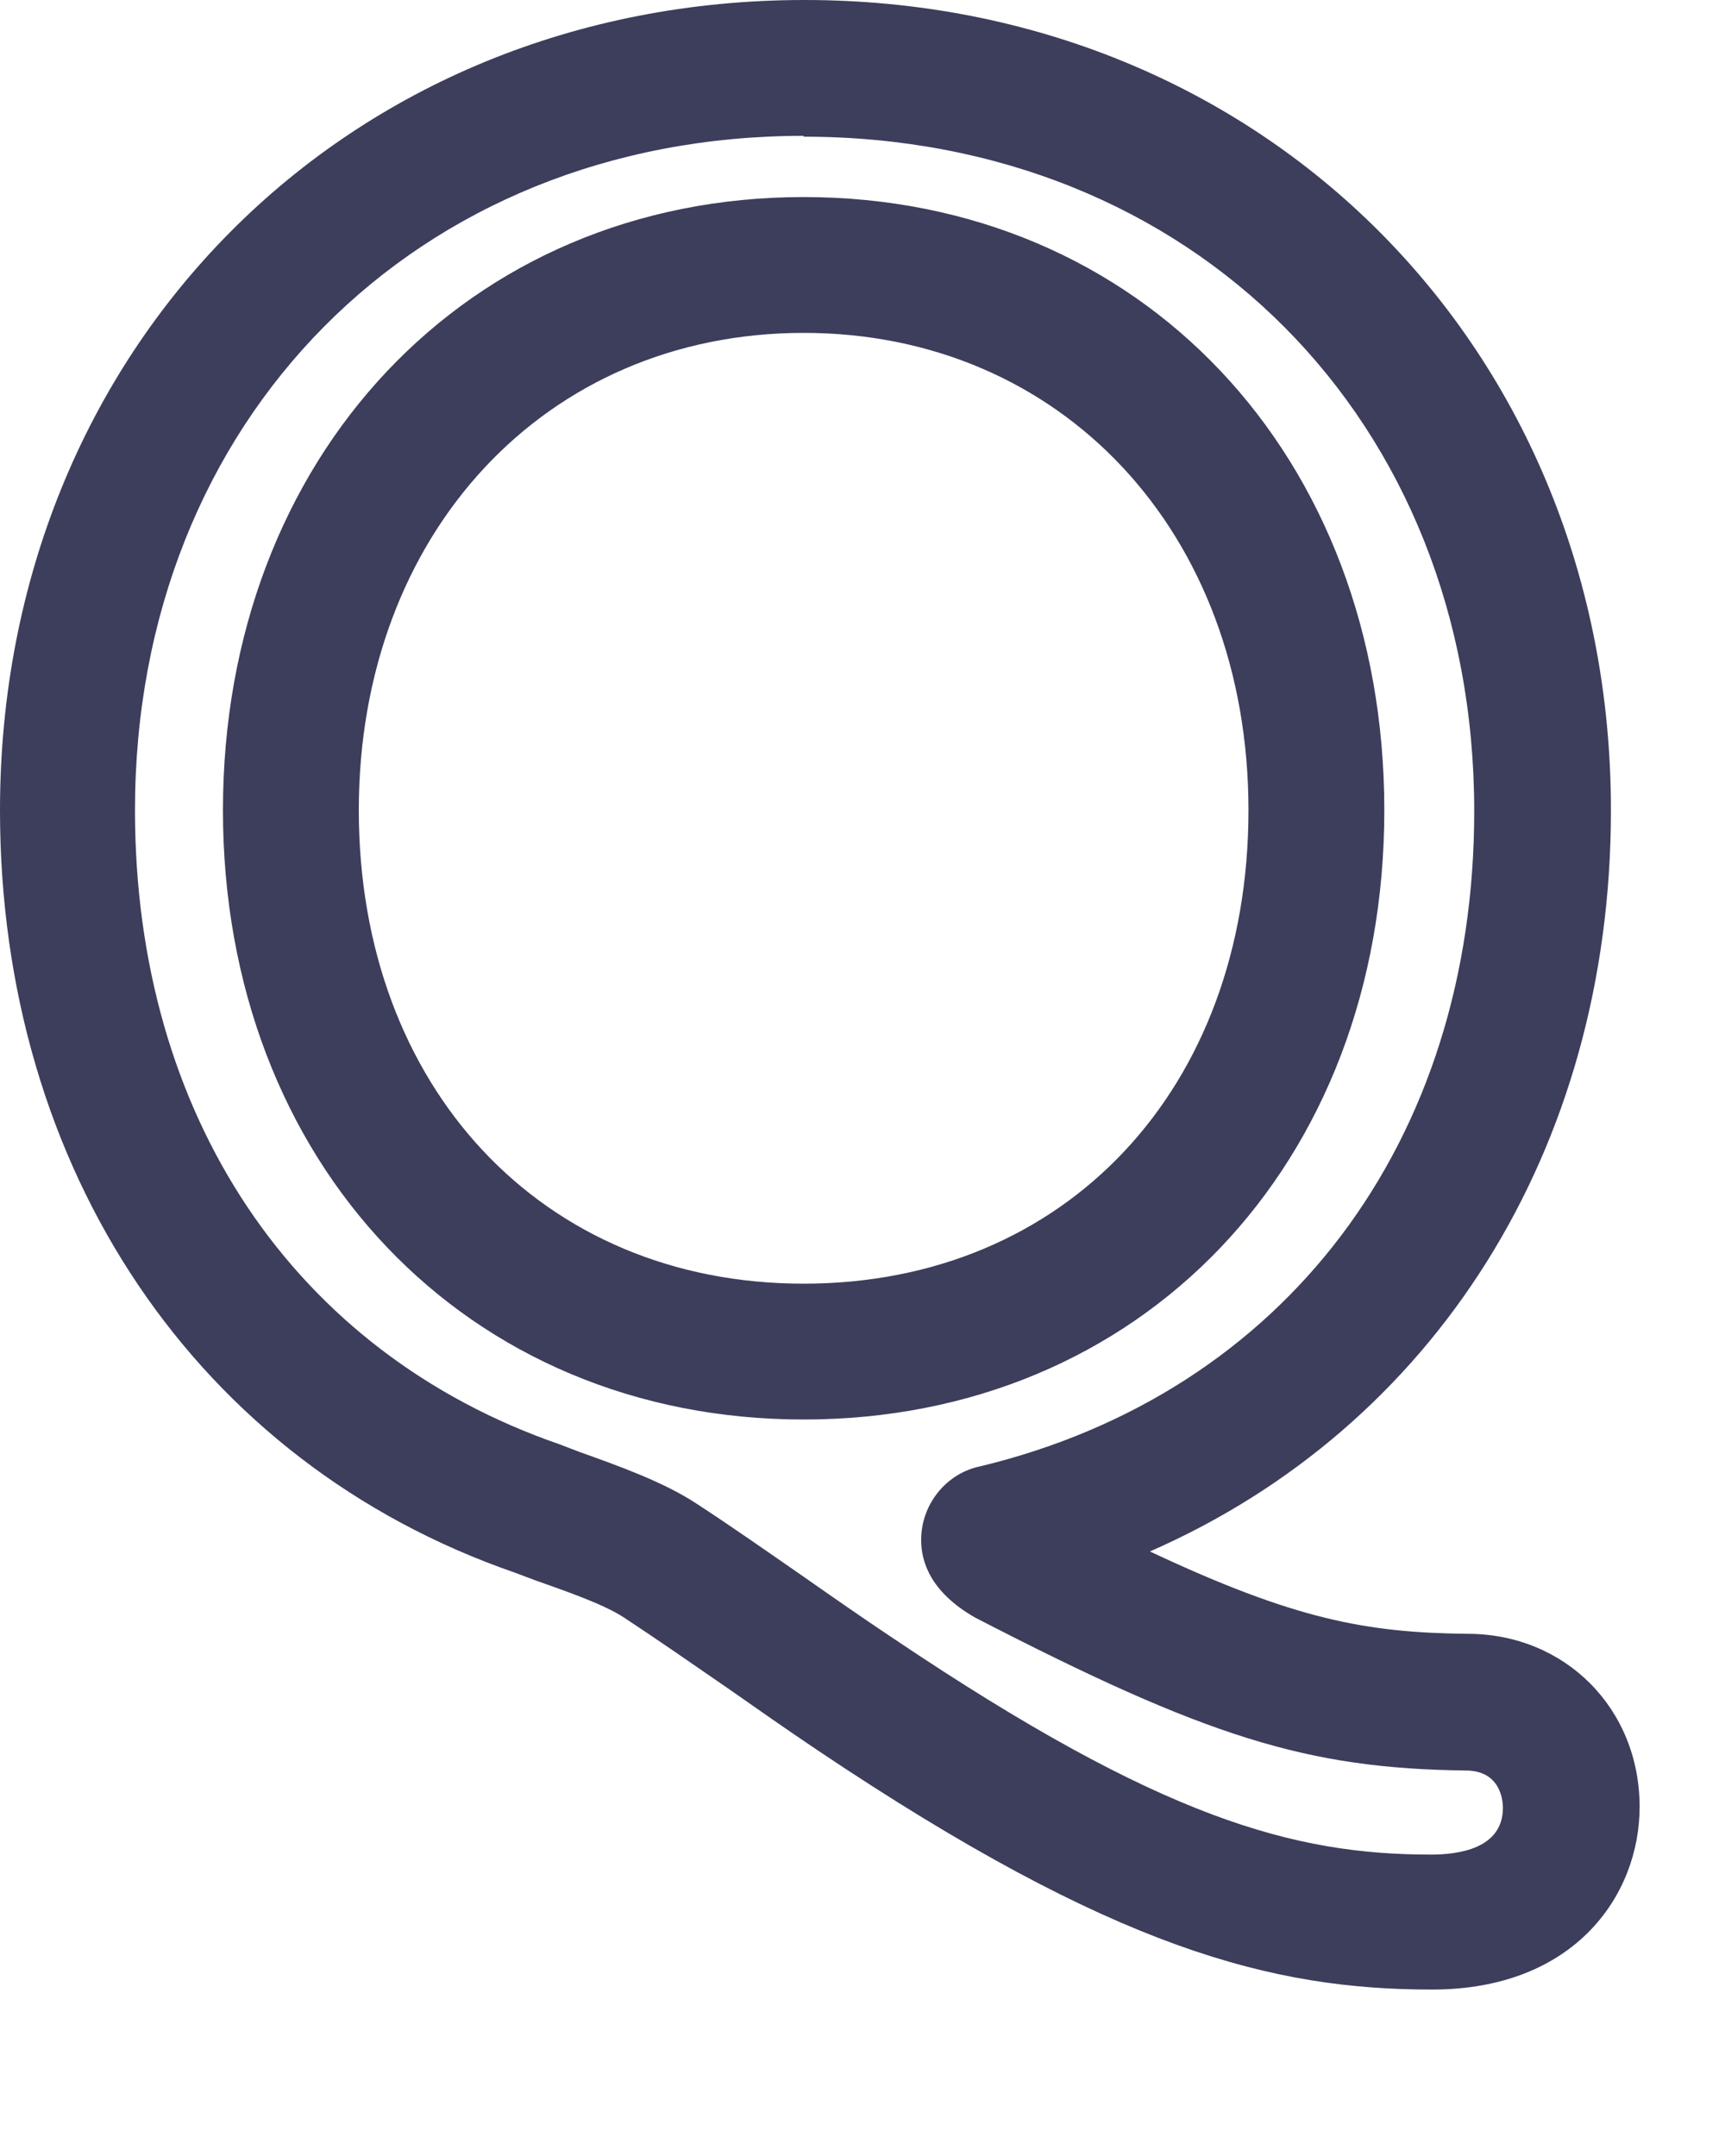 <?xml version="1.0" encoding="utf-8"?>
<svg xmlns="http://www.w3.org/2000/svg" fill="none" height="100%" overflow="visible" preserveAspectRatio="none" style="display: block;" viewBox="0 0 8 10" width="100%">
<path d="M6.642 9.228C5.901 9.228 5.169 9.042 3.793 8.119C3.647 8.021 3.509 7.924 3.376 7.831C3.208 7.715 3.048 7.604 2.893 7.502C2.799 7.44 2.618 7.378 2.48 7.329L2.387 7.294C0.914 6.784 0 5.426 0 3.758C0 1.615 1.606 0 3.731 0C5.856 0 7.471 1.615 7.471 3.758C7.471 5.333 6.65 6.619 5.333 7.196C6.003 7.511 6.335 7.573 6.806 7.578C7.258 7.578 7.604 7.924 7.604 8.381C7.604 8.789 7.303 9.228 6.642 9.228ZM3.727 0.63C1.93 0.63 0.626 1.948 0.626 3.758C0.626 5.173 1.362 6.273 2.595 6.699L2.689 6.735C2.862 6.797 3.075 6.872 3.23 6.974C3.394 7.081 3.558 7.196 3.731 7.316C3.864 7.409 3.997 7.502 4.144 7.6C5.39 8.438 6.003 8.602 6.637 8.602C6.761 8.602 6.97 8.576 6.97 8.385C6.97 8.354 6.961 8.212 6.797 8.212C6.06 8.203 5.595 8.057 4.521 7.502C4.312 7.382 4.272 7.24 4.272 7.143C4.272 6.974 4.392 6.832 4.547 6.801C5.958 6.46 6.837 5.297 6.837 3.762C6.837 1.948 5.528 0.634 3.727 0.634V0.63ZM4.65 7.418C4.65 7.418 4.632 7.418 4.623 7.418C4.632 7.418 4.641 7.418 4.65 7.418ZM3.727 6.584C2.165 6.584 1.034 5.395 1.034 3.758C1.034 2.121 2.165 0.914 3.727 0.914C5.288 0.914 6.42 2.112 6.42 3.758C6.42 5.404 5.288 6.584 3.727 6.584ZM3.727 1.544C2.529 1.544 1.664 2.476 1.664 3.758C1.664 5.04 2.511 5.954 3.727 5.954C4.942 5.954 5.79 5.049 5.79 3.758C5.79 2.467 4.92 1.544 3.727 1.544Z" fill="#3D3D5C" id="Vector"/>
</svg>